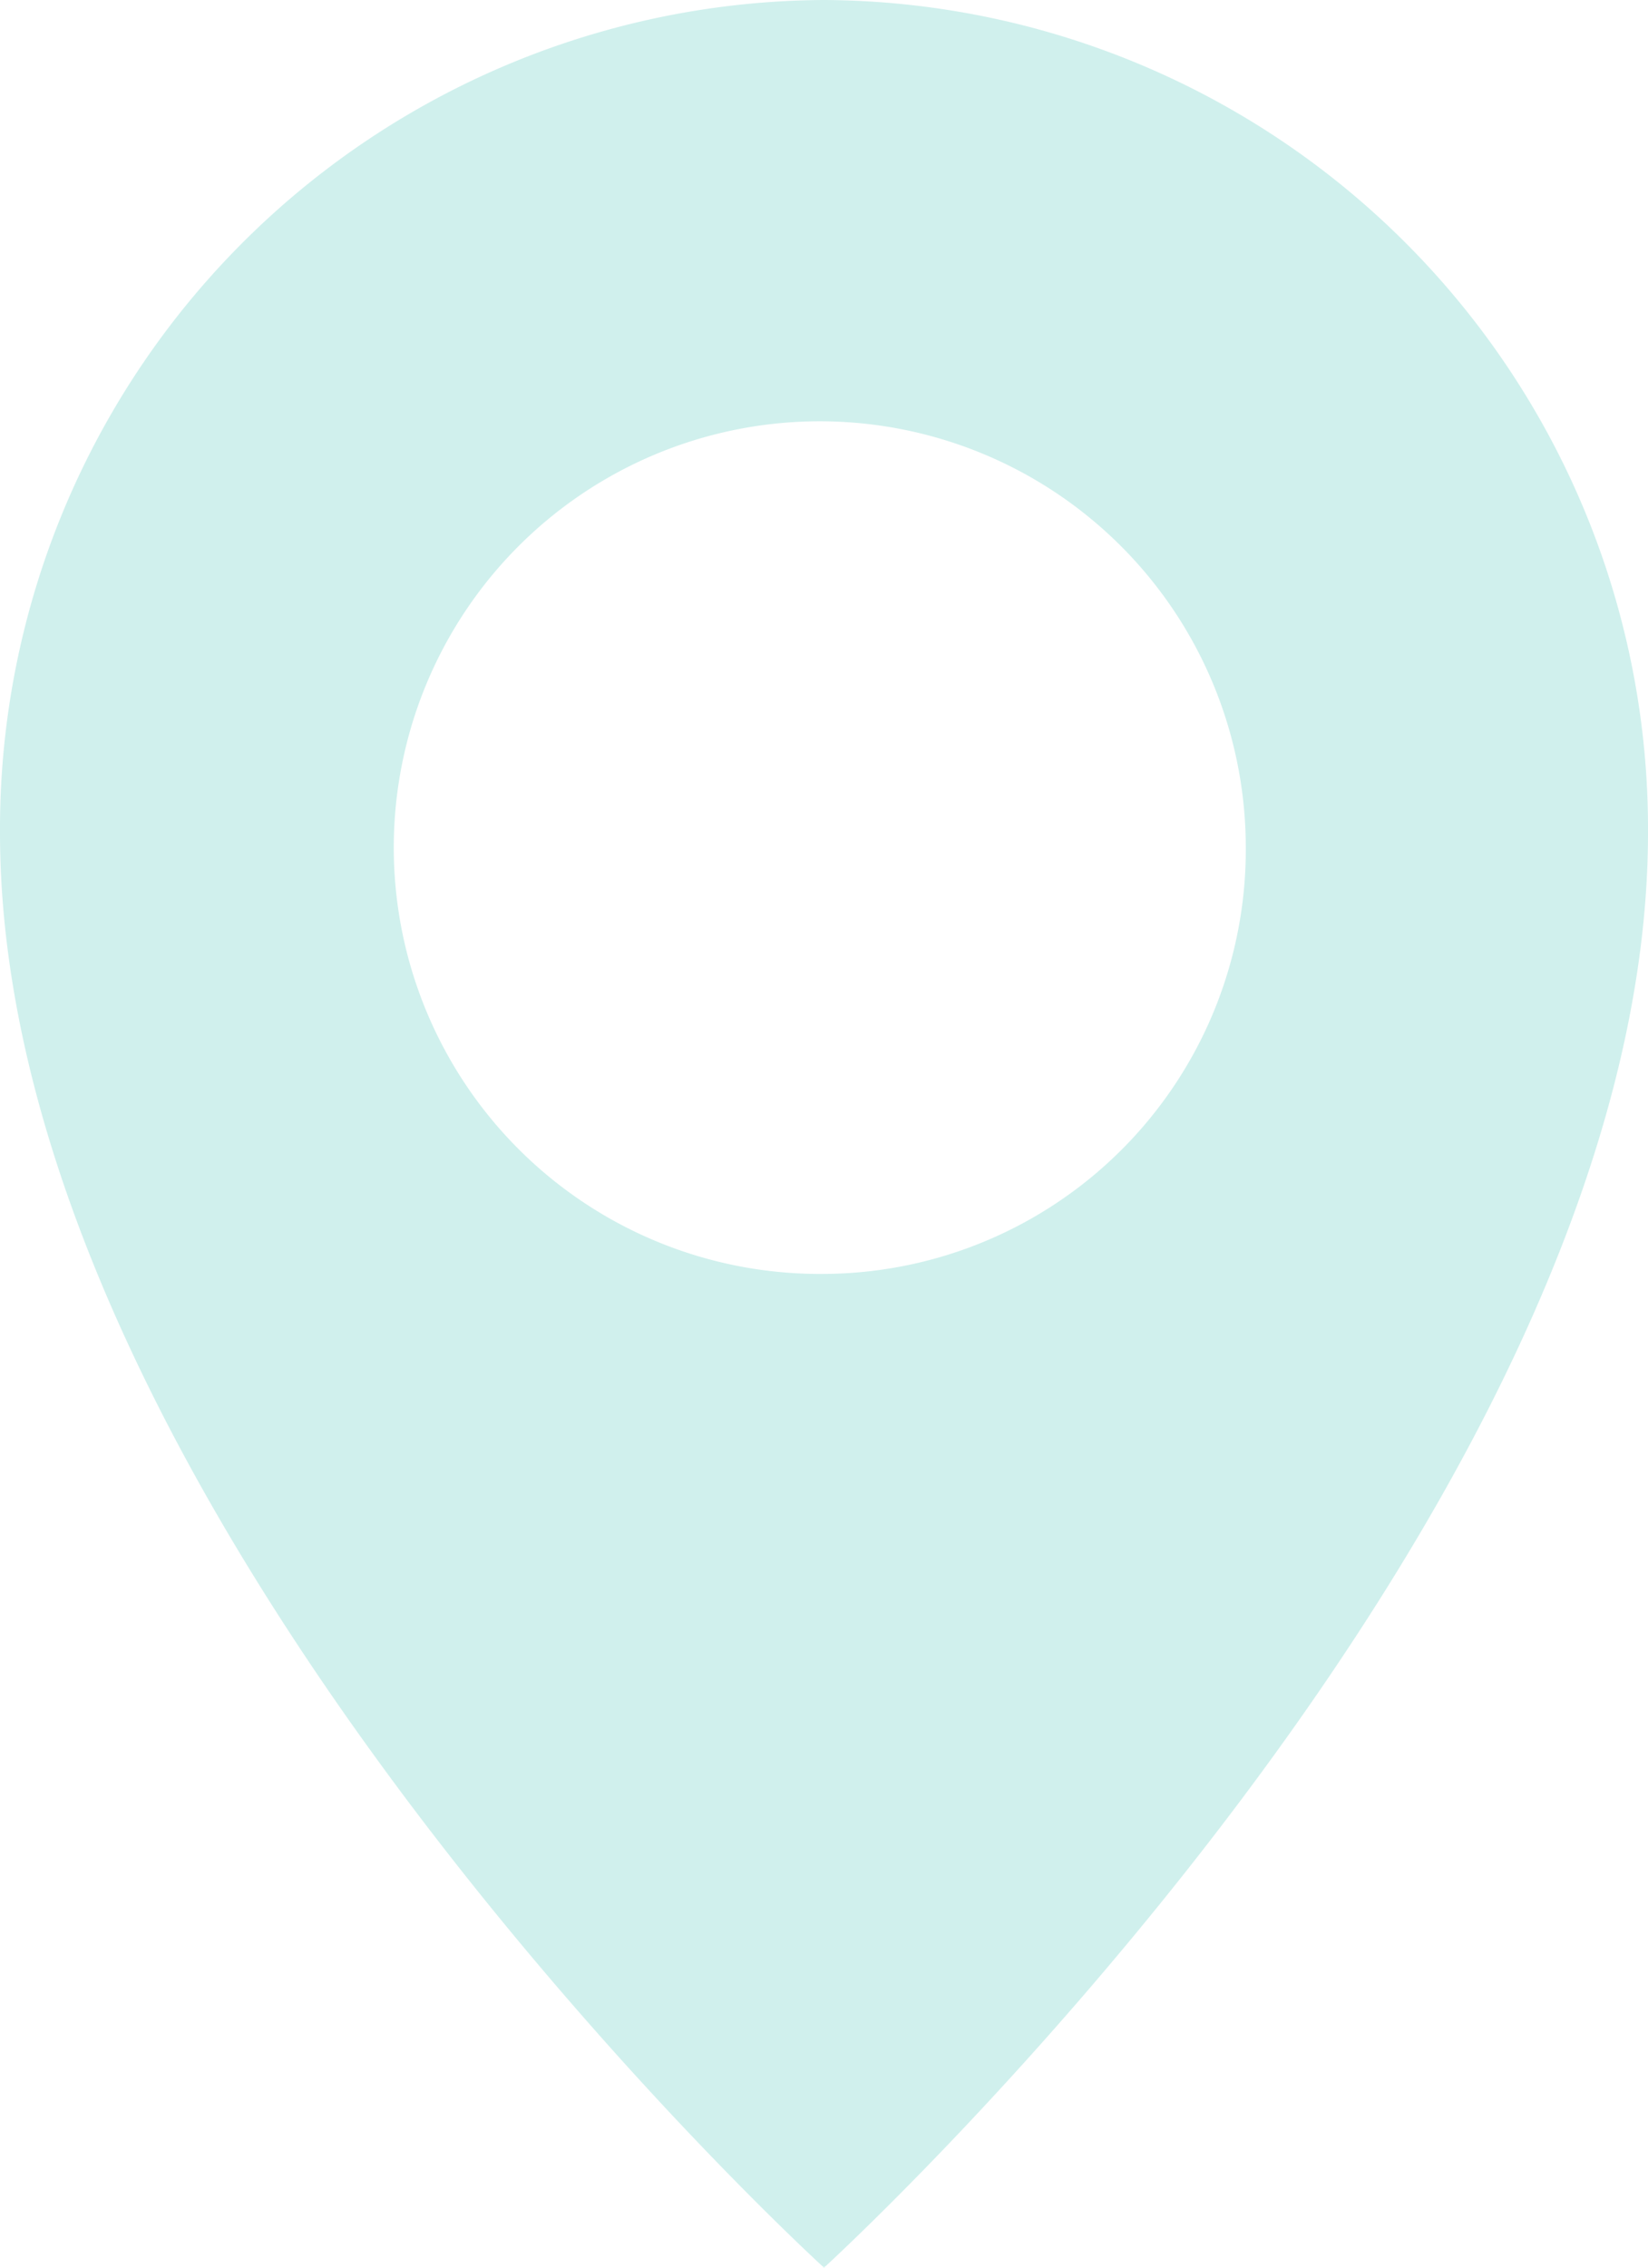 <svg xmlns="http://www.w3.org/2000/svg" width="16" height="22" viewBox="0 0 16 22">
  <path id="パス_1154216" data-name="パス 1154216" d="M27.539,0a8.04,8.04,0,0,0-8,8.078c0,6.637,8,13.922,8,13.922s8-7.287,8-13.923a8.04,8.04,0,0,0-8-8.077m0,12.359a4.136,4.136,0,1,1,4.095-4.135,4.115,4.115,0,0,1-4.095,4.135" transform="translate(-19.539)" fill="#d0f0ed"/>
</svg>
